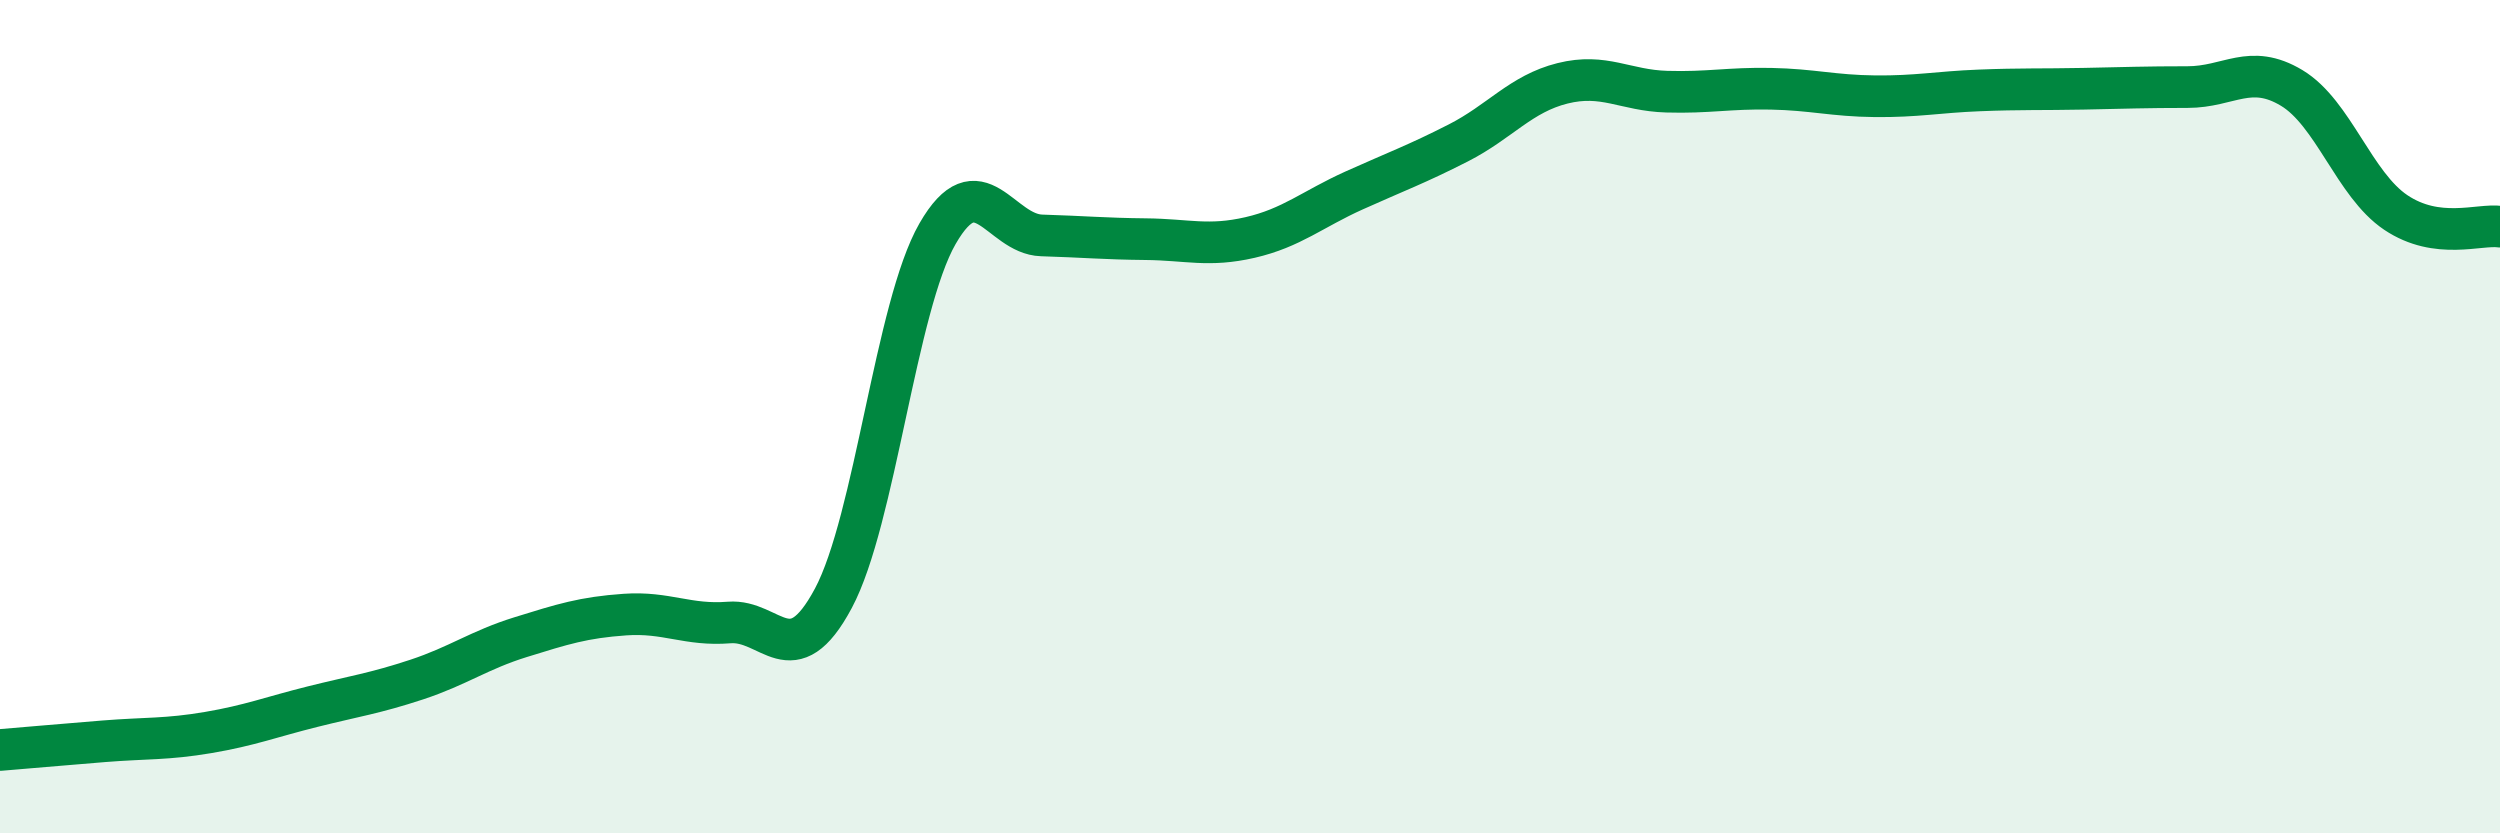 
    <svg width="60" height="20" viewBox="0 0 60 20" xmlns="http://www.w3.org/2000/svg">
      <path
        d="M 0,18 C 0.5,17.96 1.5,17.87 2.5,17.79 C 3.5,17.71 4,17.75 5,17.58 C 6,17.41 6.5,17.21 7.5,16.96 C 8.5,16.71 9,16.64 10,16.31 C 11,15.98 11.5,15.6 12.5,15.29 C 13.5,14.98 14,14.82 15,14.75 C 16,14.68 16.5,15.02 17.5,14.94 C 18.5,14.86 19,16.23 20,14.36 C 21,12.49 21.5,7.35 22.5,5.61 C 23.5,3.87 24,5.62 25,5.65 C 26,5.68 26.5,5.73 27.5,5.74 C 28.5,5.75 29,5.93 30,5.7 C 31,5.47 31.5,5.02 32.5,4.57 C 33.5,4.12 34,3.94 35,3.43 C 36,2.92 36.5,2.25 37.5,2 C 38.5,1.75 39,2.17 40,2.2 C 41,2.23 41.5,2.11 42.5,2.13 C 43.5,2.15 44,2.3 45,2.31 C 46,2.32 46.5,2.21 47.5,2.17 C 48.5,2.13 49,2.15 50,2.13 C 51,2.11 51.5,2.09 52.5,2.09 C 53.5,2.09 54,1.51 55,2.11 C 56,2.71 56.5,4.43 57.5,5.1 C 58.5,5.77 59.5,5.37 60,5.44L60 20L0 20Z"
        fill="#008740"
        opacity="0.1"
        stroke-linecap="round"
        stroke-linejoin="round"
      />
      <path
        d="M 0,18 C 0.5,17.96 1.5,17.87 2.5,17.79 C 3.5,17.71 4,17.75 5,17.58 C 6,17.41 6.5,17.21 7.5,16.96 C 8.5,16.71 9,16.64 10,16.31 C 11,15.98 11.5,15.6 12.5,15.29 C 13.5,14.98 14,14.82 15,14.75 C 16,14.68 16.5,15.02 17.5,14.94 C 18.5,14.86 19,16.23 20,14.36 C 21,12.49 21.5,7.35 22.5,5.61 C 23.5,3.87 24,5.62 25,5.65 C 26,5.68 26.5,5.73 27.5,5.74 C 28.5,5.75 29,5.93 30,5.7 C 31,5.47 31.5,5.02 32.5,4.57 C 33.5,4.12 34,3.94 35,3.43 C 36,2.92 36.5,2.25 37.5,2 C 38.5,1.75 39,2.17 40,2.2 C 41,2.23 41.5,2.11 42.5,2.13 C 43.5,2.15 44,2.3 45,2.31 C 46,2.32 46.5,2.21 47.5,2.17 C 48.5,2.13 49,2.15 50,2.13 C 51,2.11 51.5,2.09 52.5,2.09 C 53.5,2.09 54,1.51 55,2.11 C 56,2.71 56.5,4.43 57.5,5.1 C 58.5,5.77 59.5,5.37 60,5.44"
        stroke="#008740"
        stroke-width="1"
        fill="none"
        stroke-linecap="round"
        stroke-linejoin="round"
      />
    </svg>
  